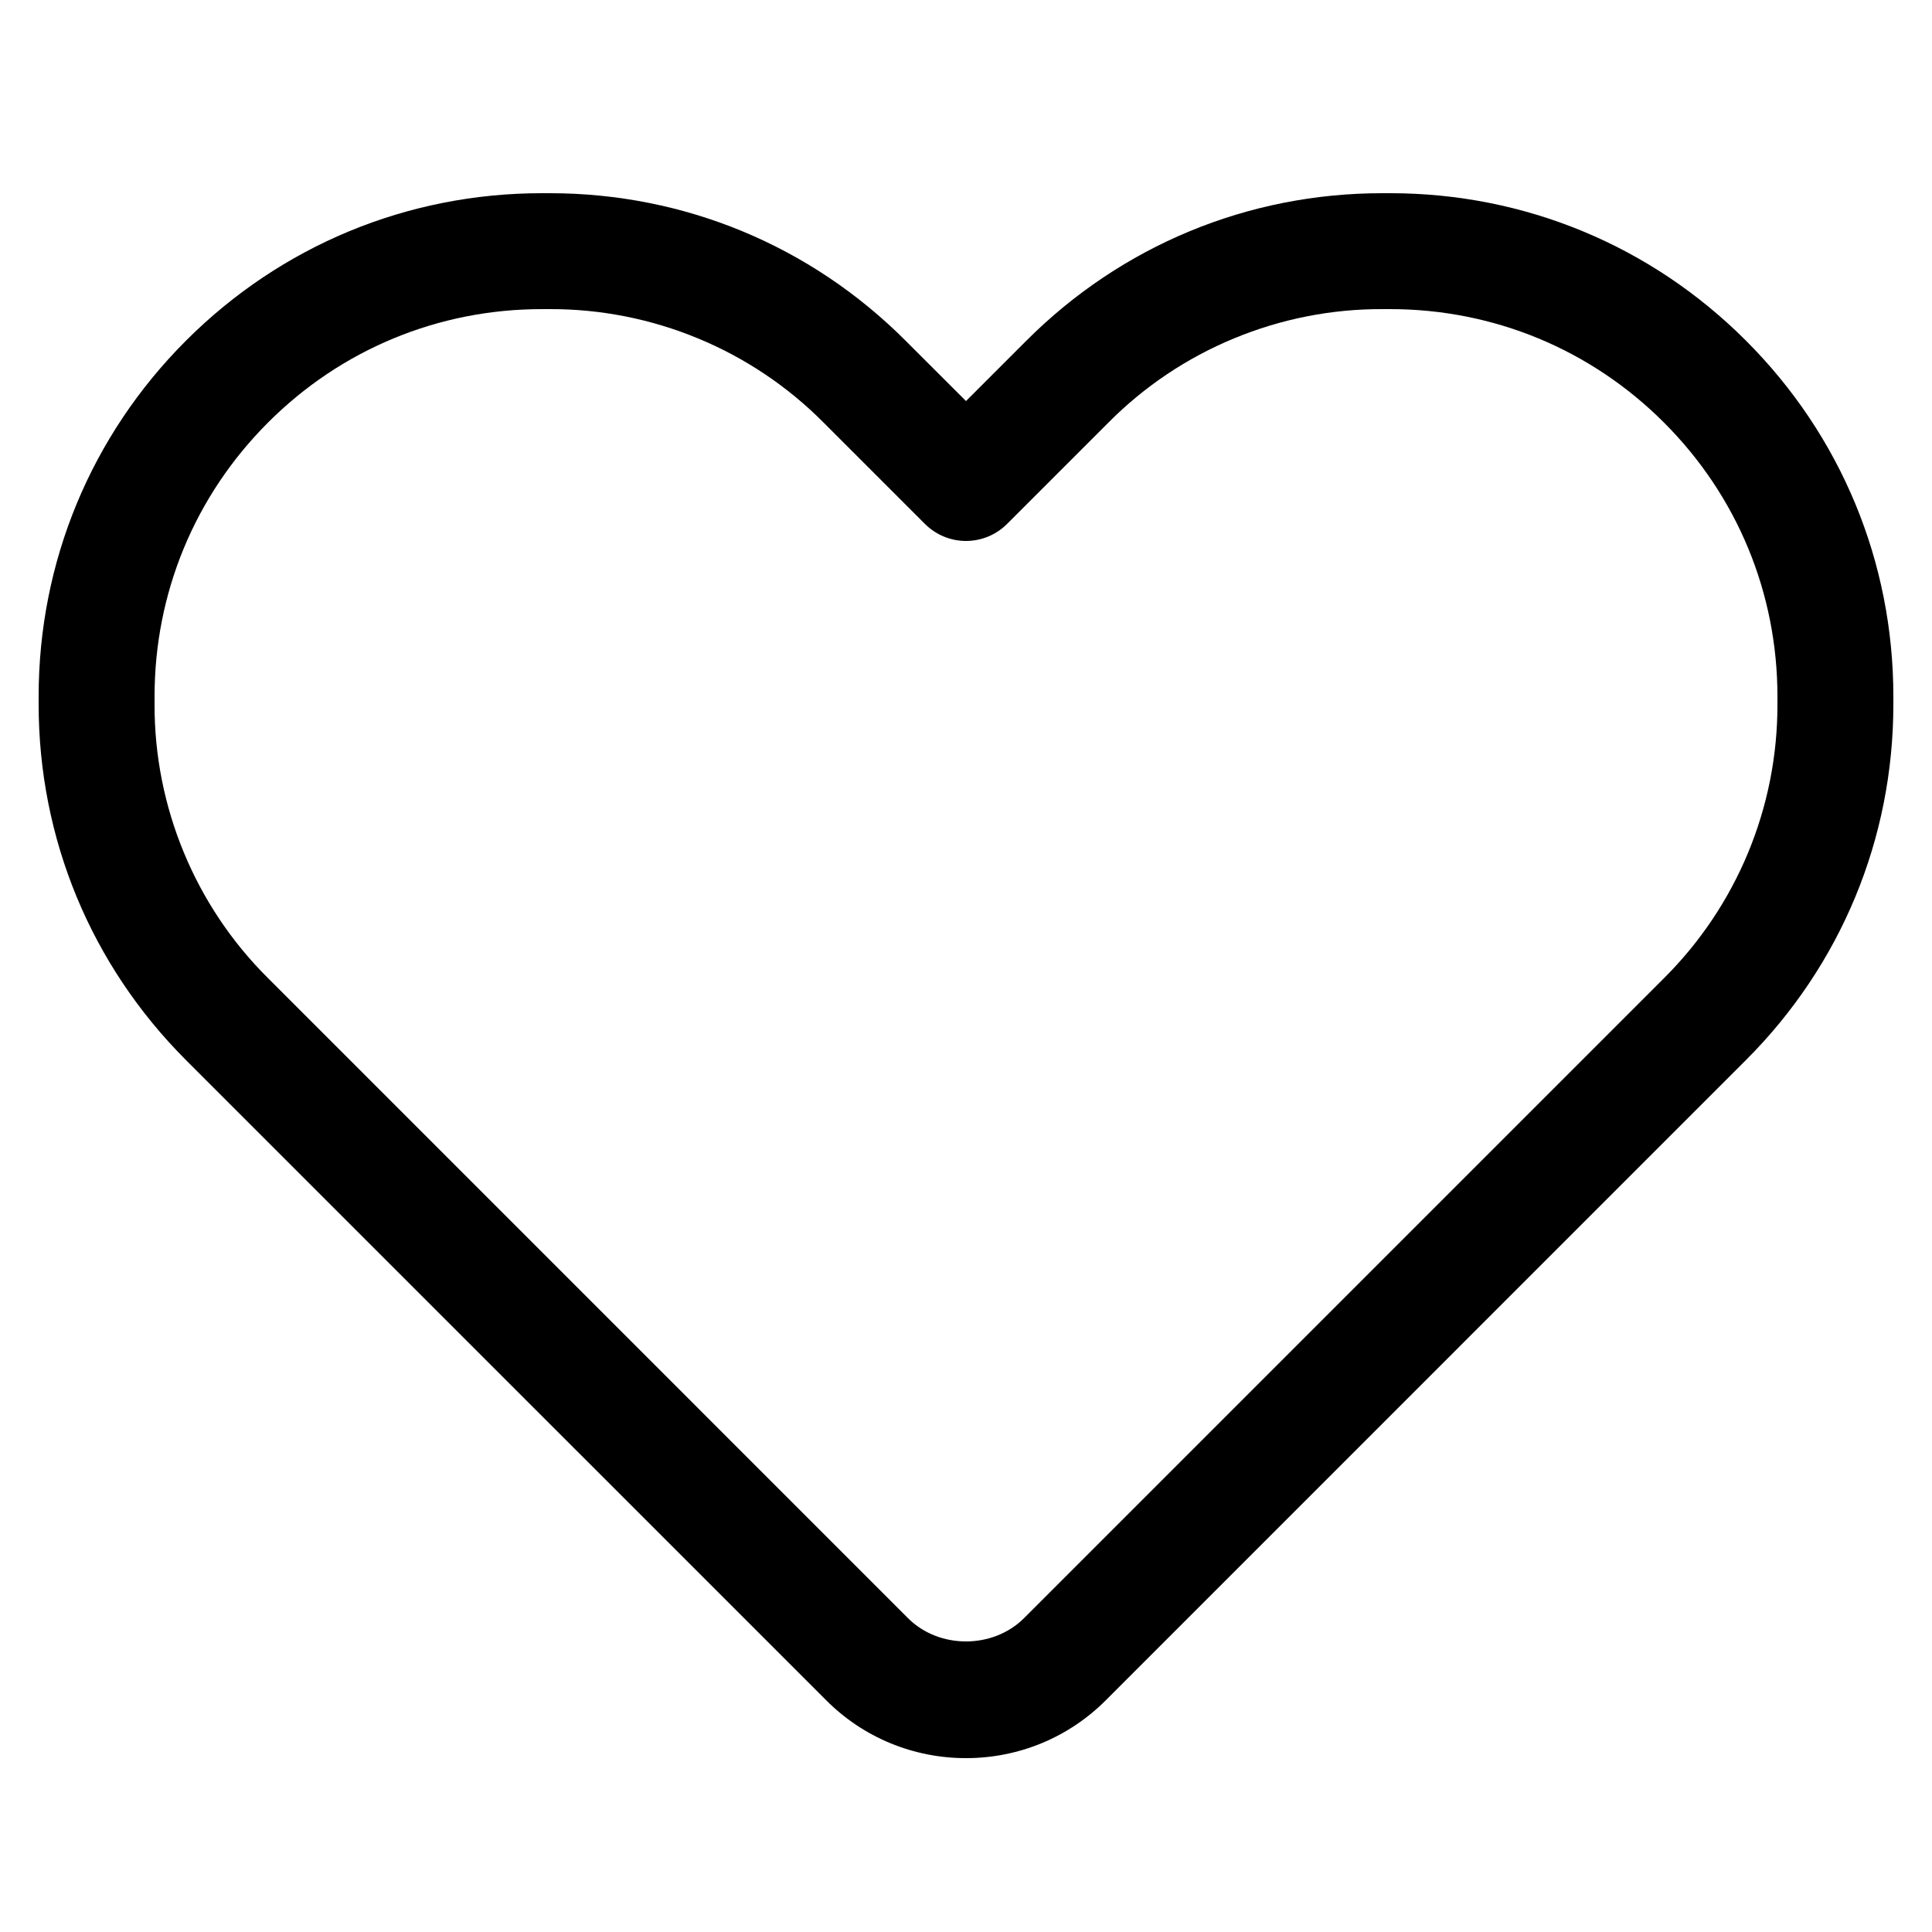 <svg width="36" height="36" viewBox="0 0 36 36" fill="none" xmlns="http://www.w3.org/2000/svg">
<path d="M18 32.76C17.516 32.761 17.036 32.666 16.588 32.481C16.141 32.296 15.735 32.024 15.393 31.68L3.466 19.754C1.696 17.983 0.72 15.628 0.72 13.123V12.977C0.72 10.472 1.696 8.117 3.466 6.347C5.237 4.576 7.592 3.6 10.096 3.6H10.244C12.748 3.6 15.103 4.576 16.873 6.347L18 7.473L19.126 6.347C20.897 4.576 23.252 3.6 25.756 3.6H25.904C28.408 3.6 30.763 4.576 32.533 6.347C34.304 8.117 35.28 10.472 35.28 12.977V13.123C35.28 15.628 34.304 17.983 32.533 19.753L20.607 31.68C20.265 32.023 19.859 32.296 19.412 32.481C18.964 32.666 18.484 32.761 18 32.76ZM16.92 30.153C17.499 30.731 18.502 30.729 19.08 30.153L31.006 18.227C31.678 17.558 32.211 16.763 32.574 15.887C32.937 15.011 33.122 14.072 33.12 13.123V12.977C33.12 11.049 32.369 9.237 31.006 7.874C29.644 6.511 27.831 5.76 25.904 5.76H25.756C24.808 5.757 23.869 5.943 22.993 6.306C22.117 6.668 21.322 7.201 20.654 7.874L18.764 9.764C18.663 9.864 18.544 9.944 18.413 9.998C18.282 10.052 18.142 10.08 18 10.08C17.858 10.08 17.718 10.052 17.587 9.998C17.456 9.944 17.337 9.864 17.236 9.764L15.346 7.874C14.678 7.201 13.883 6.668 13.007 6.306C12.131 5.943 11.192 5.757 10.244 5.76H10.096C8.169 5.76 6.356 6.51 4.994 7.874C3.631 9.237 2.88 11.049 2.88 12.977V13.123C2.877 14.071 3.063 15.01 3.426 15.886C3.788 16.762 4.321 17.558 4.994 18.226L16.92 30.153Z" fill="black"/>
</svg>

